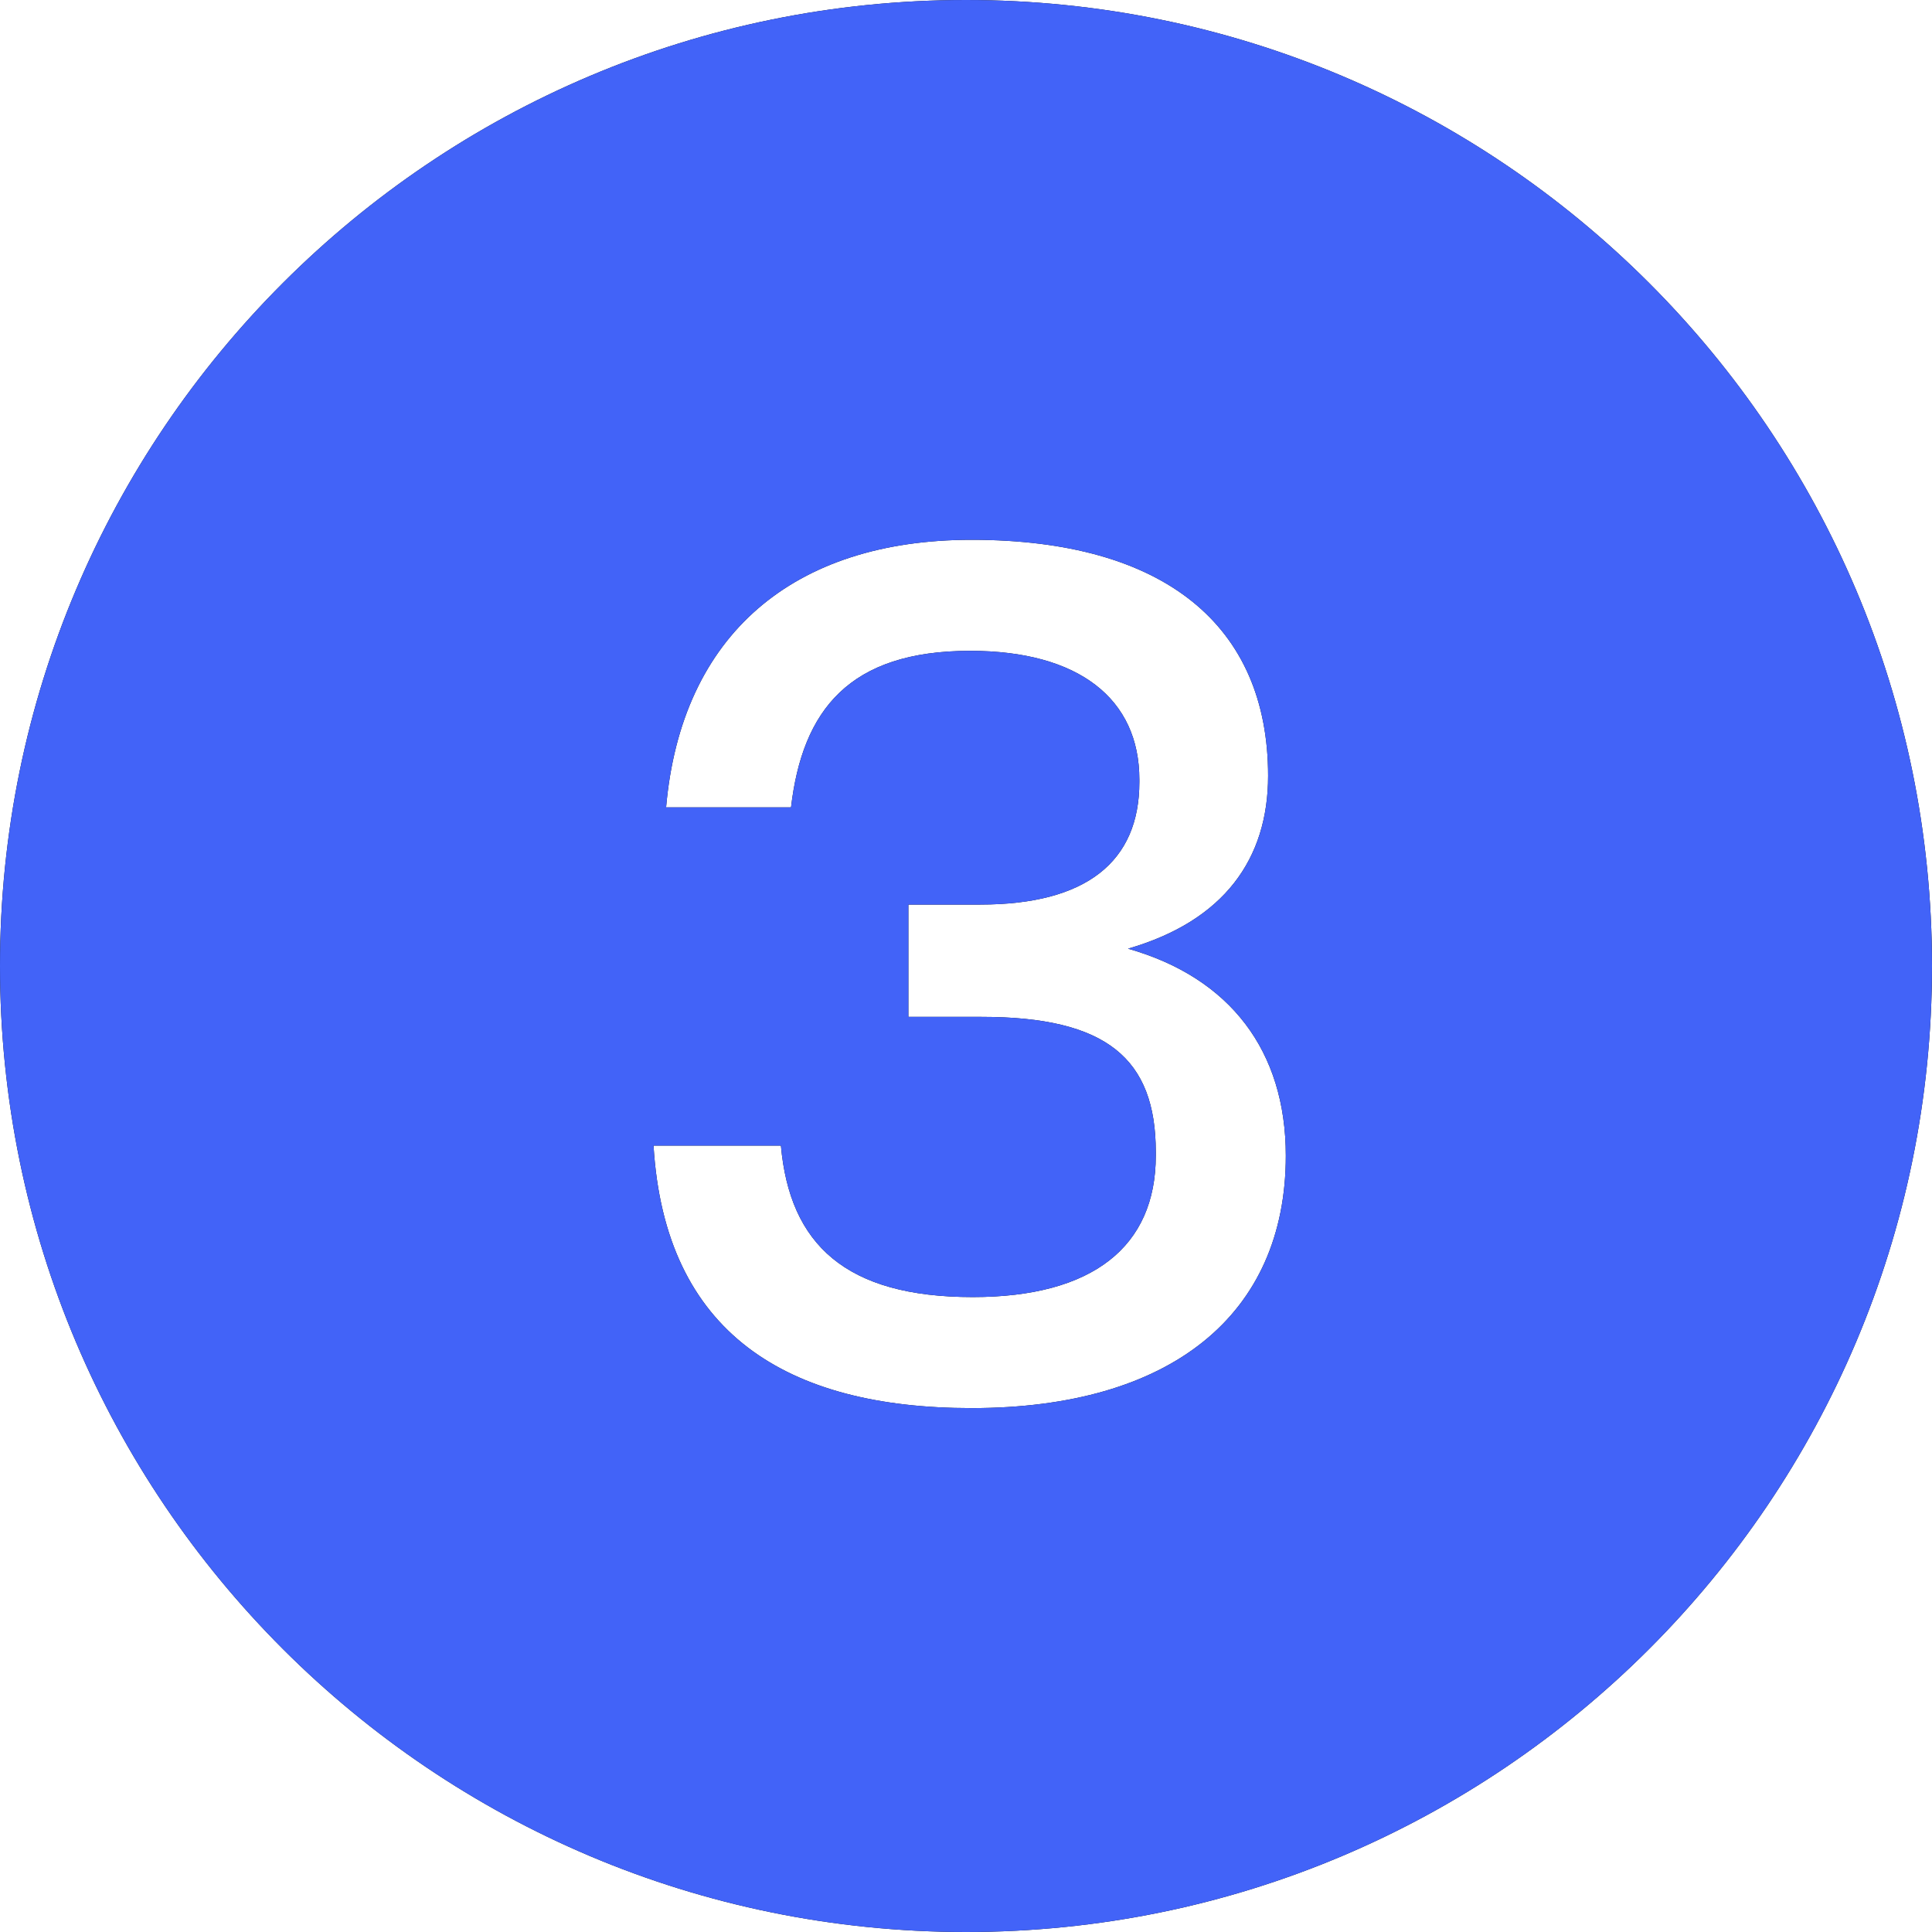 <?xml version="1.0" encoding="UTF-8"?> <svg xmlns="http://www.w3.org/2000/svg" width="30" height="30" viewBox="0 0 30 30" fill="none"><path d="M15 0C23.284 0 30 6.716 30 15C30 23.284 23.284 30 15 30C6.716 30 0 23.284 0 15C0 6.716 6.716 0 15 0ZM15.086 8.382C12.323 8.382 10.578 9.852 10.343 12.537H12.283C12.46 11.028 13.185 10.106 15.066 10.106C16.752 10.107 17.692 10.851 17.692 12.105V12.145C17.692 13.379 16.869 14.046 15.223 14.046H14.105V15.79H15.242C17.182 15.79 17.947 16.437 17.947 17.887V17.946C17.947 19.357 16.967 20.141 15.105 20.141C13.126 20.141 12.263 19.318 12.126 17.789H10.148C10.324 20.709 12.225 21.865 15.086 21.865C18.182 21.865 19.966 20.415 19.966 17.946C19.966 16.32 19.103 15.182 17.516 14.731C19.005 14.3 19.691 13.34 19.691 12.047C19.691 9.715 18.084 8.382 15.086 8.382Z" fill="#0A0A0A"></path><path d="M15 0C23.284 0 30 6.716 30 15C30 23.284 23.284 30 15 30C6.716 30 0 23.284 0 15C0 6.716 6.716 0 15 0ZM15.086 8.382C12.323 8.382 10.578 9.852 10.343 12.537H12.283C12.46 11.028 13.185 10.106 15.066 10.106C16.752 10.107 17.692 10.851 17.692 12.105V12.145C17.692 13.379 16.869 14.046 15.223 14.046H14.105V15.79H15.242C17.182 15.79 17.947 16.437 17.947 17.887V17.946C17.947 19.357 16.967 20.141 15.105 20.141C13.126 20.141 12.263 19.318 12.126 17.789H10.148C10.324 20.709 12.225 21.865 15.086 21.865C18.182 21.865 19.966 20.415 19.966 17.946C19.966 16.32 19.103 15.182 17.516 14.731C19.005 14.3 19.691 13.34 19.691 12.047C19.691 9.715 18.084 8.382 15.086 8.382Z" fill="#4263F8"></path></svg> 